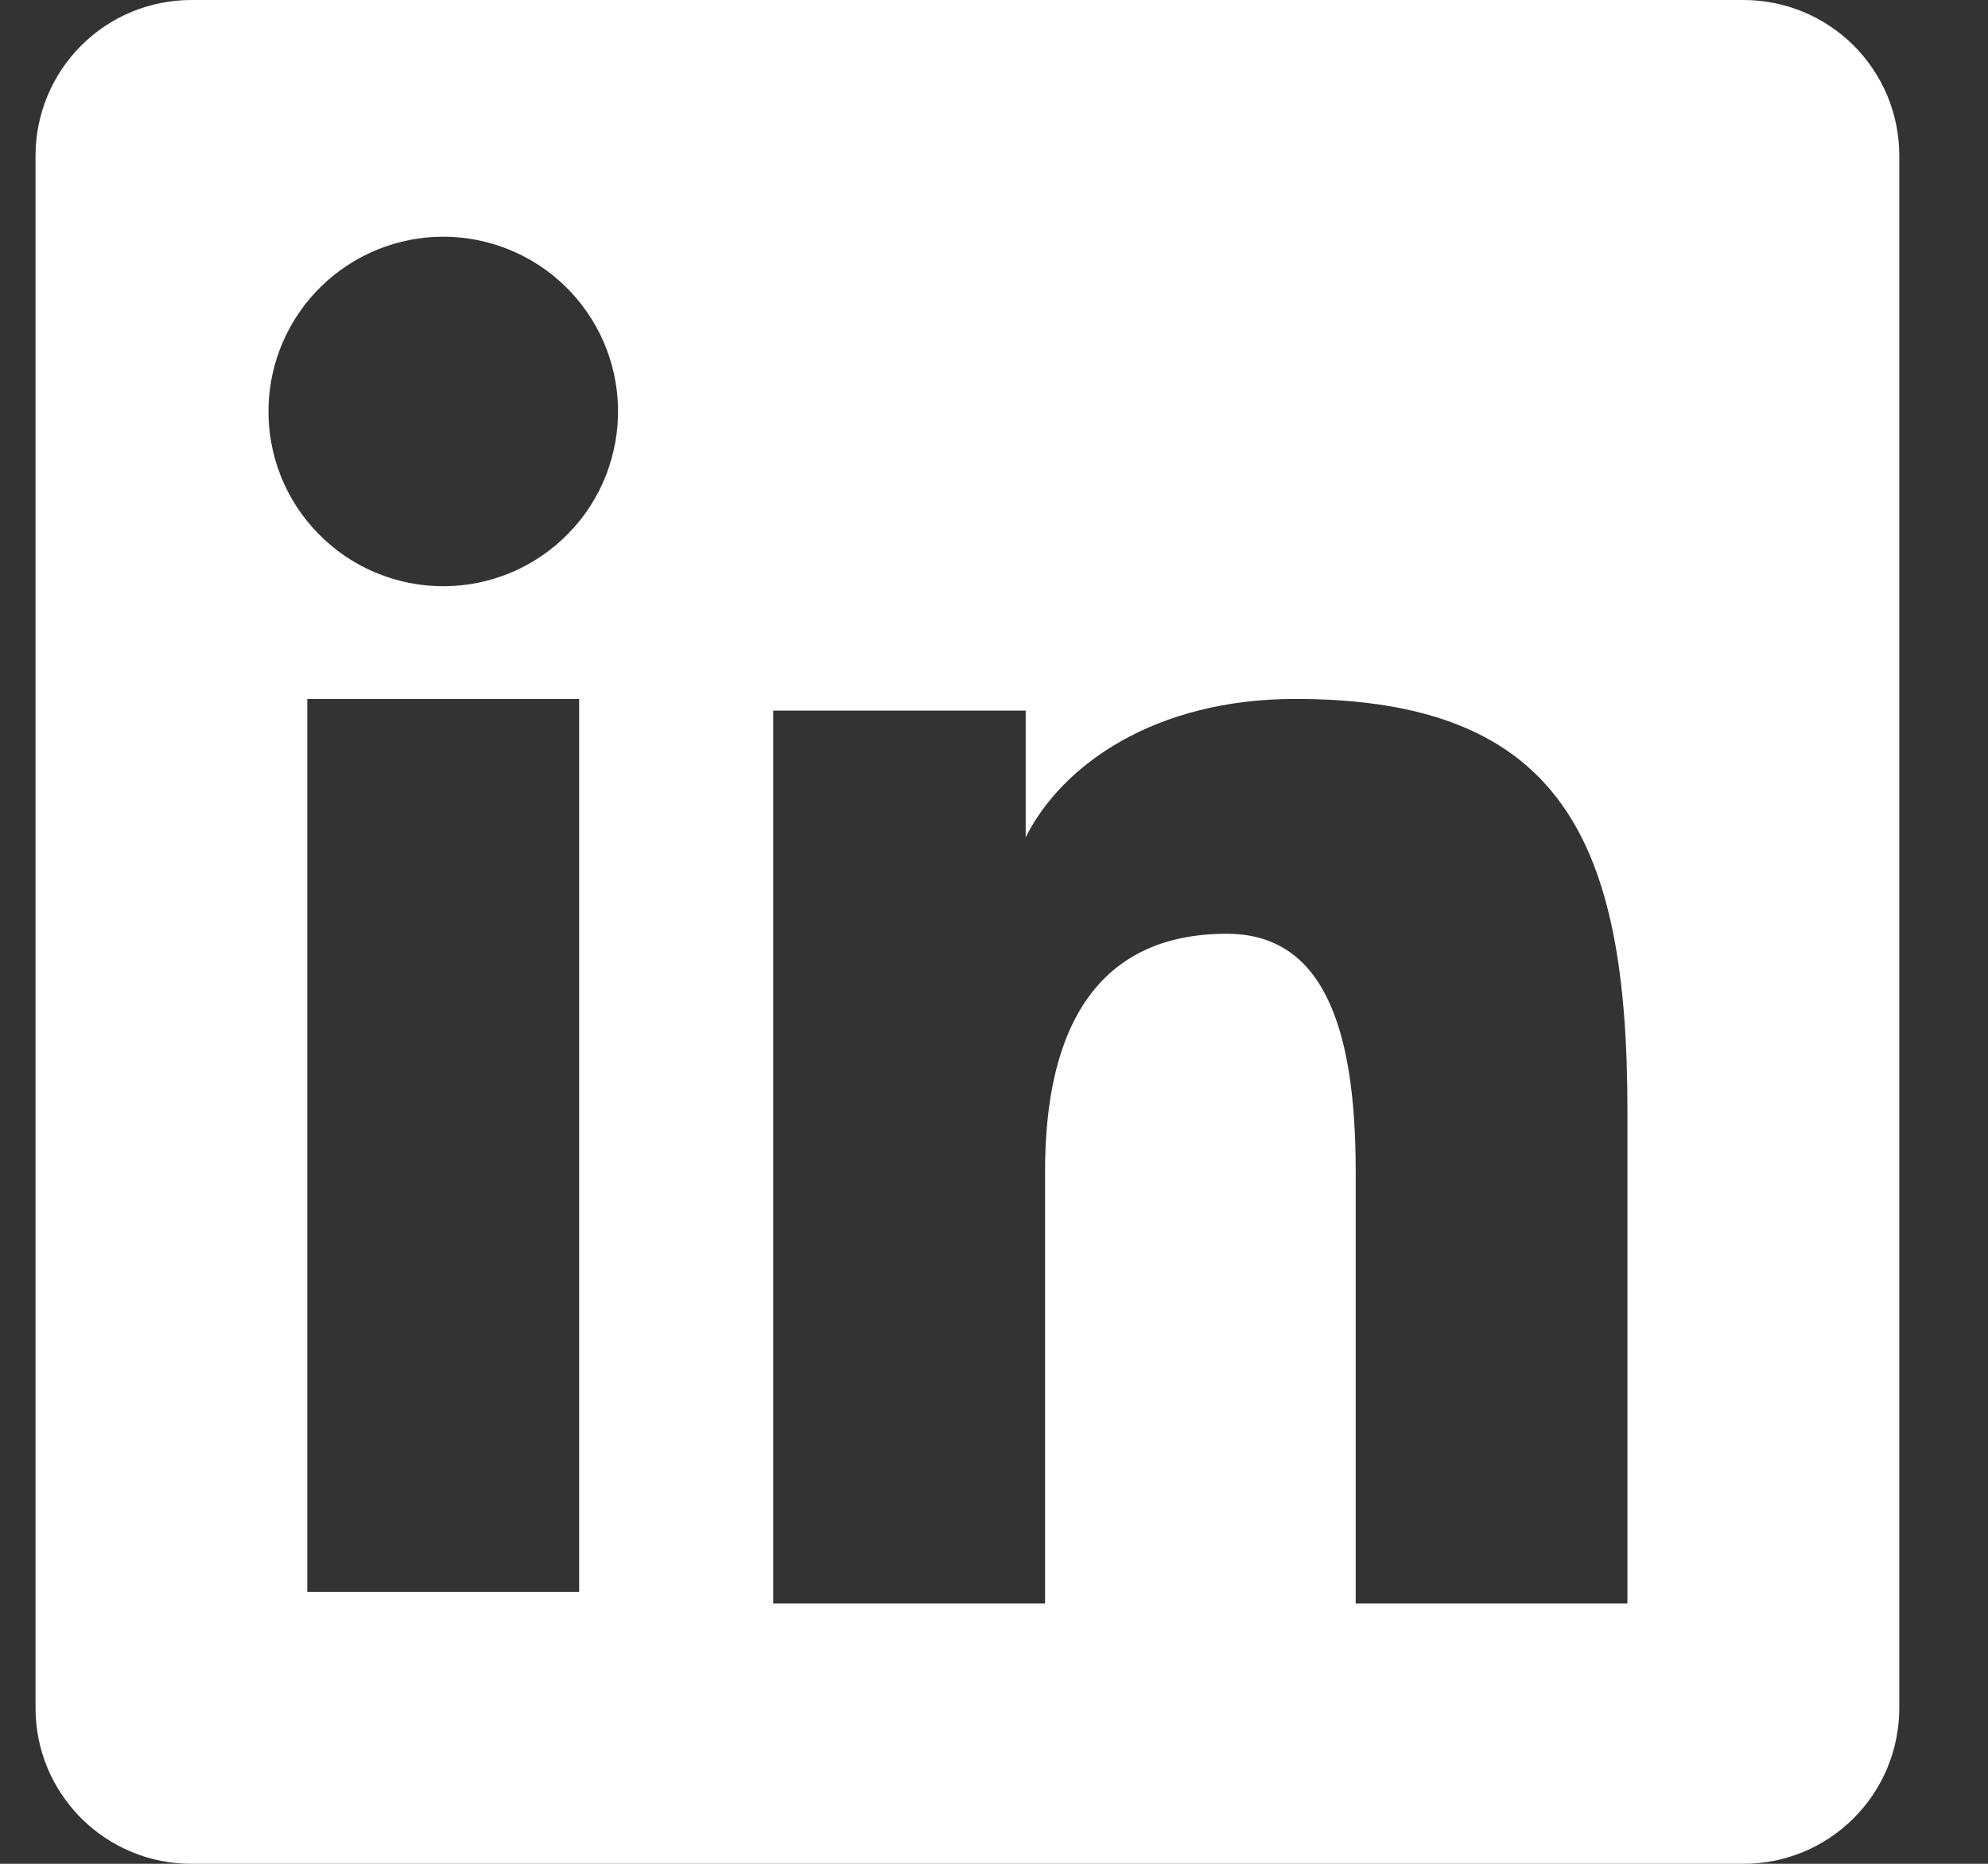 <svg width="16" height="15" viewBox="0 0 16 15" fill="none" xmlns="http://www.w3.org/2000/svg">
<rect x="0" y="0" width="16" height="15" fill="#333333" stroke="none"/>
<path fill-rule="evenodd" clip-rule="evenodd" d="M0.286 1.253C0.286 0.921 0.418 0.602 0.653 0.367C0.888 0.132 1.207 1.67067e-06 1.539 1.67067e-06H14.032C14.196 -0 14.359 0.032 14.512 0.095C14.664 0.158 14.802 0.25 14.919 0.366C15.035 0.483 15.128 0.621 15.191 0.773C15.254 0.925 15.286 1.088 15.286 1.253V13.745C15.286 13.91 15.254 14.073 15.191 14.226C15.128 14.378 15.036 14.516 14.919 14.633C14.803 14.749 14.665 14.842 14.512 14.905C14.36 14.968 14.197 15 14.032 15H1.539C1.375 15 1.212 14.968 1.06 14.905C0.907 14.841 0.769 14.749 0.653 14.633C0.537 14.516 0.444 14.378 0.381 14.226C0.318 14.074 0.286 13.911 0.286 13.746V1.253ZM6.223 5.719H8.255V6.739C8.548 6.153 9.298 5.625 10.425 5.625C12.585 5.625 13.098 6.793 13.098 8.936V12.905H10.911V9.424C10.911 8.204 10.618 7.515 9.873 7.515C8.84 7.515 8.411 8.258 8.411 9.424V12.905H6.223V5.719ZM2.473 12.812H4.661V5.625H2.473V12.811V12.812ZM4.974 3.281C4.978 3.468 4.944 3.654 4.876 3.829C4.807 4.003 4.704 4.162 4.573 4.295C4.442 4.429 4.285 4.536 4.113 4.608C3.94 4.681 3.755 4.718 3.567 4.718C3.38 4.718 3.195 4.681 3.022 4.608C2.849 4.536 2.693 4.429 2.562 4.295C2.431 4.162 2.328 4.003 2.259 3.829C2.19 3.654 2.157 3.468 2.161 3.281C2.169 2.913 2.321 2.563 2.584 2.306C2.847 2.049 3.2 1.905 3.567 1.905C3.935 1.905 4.288 2.049 4.551 2.306C4.814 2.563 4.966 2.913 4.974 3.281Z" fill="white"/>
</svg>

